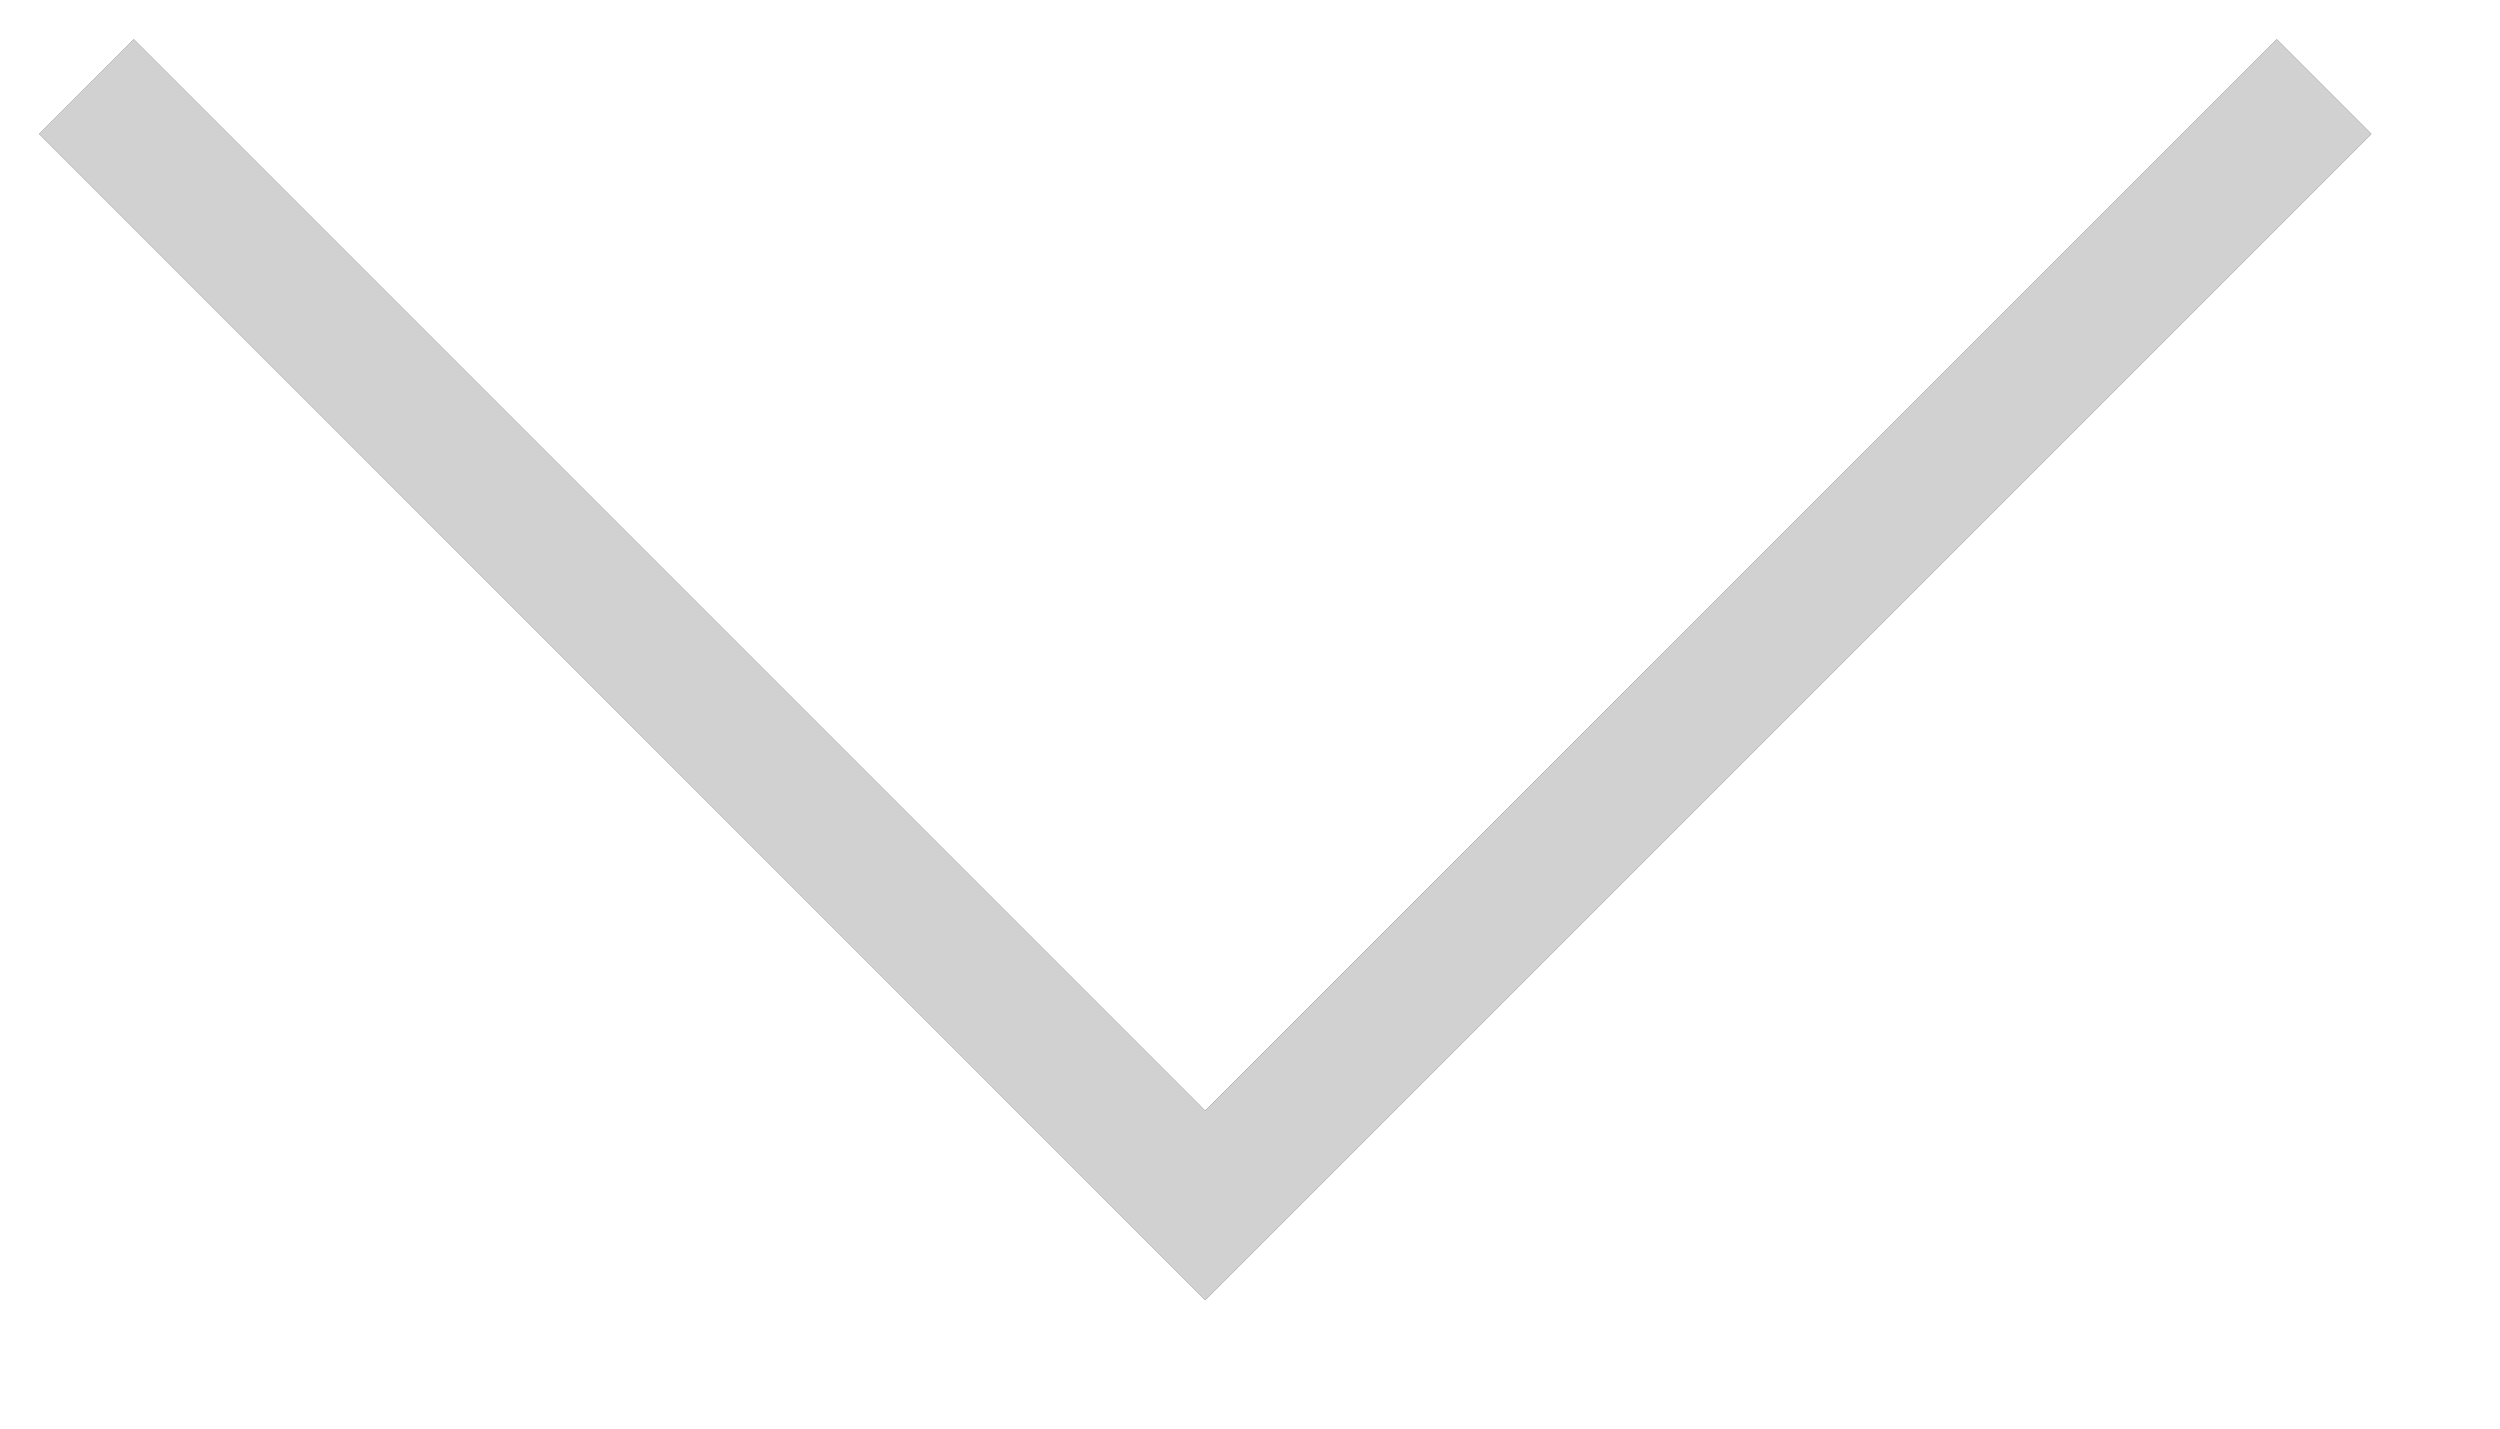 <?xml version="1.0" encoding="utf-8"?>
<svg width="21px" height="12px" viewBox="0 0 21 12" version="1.1" xmlns:xlink="http://www.w3.org/1999/xlink" xmlns="http://www.w3.org/2000/svg">
  <desc>Created with Lunacy</desc>
  <defs>
    <path d="M0 0.795L0.795 0L10.591 9.796L0.795 19.591L0 18.796L9 9.796L0 0.795Z" transform="translate(0.33 0.33)" id="path_1" />
    <clipPath id="mask_1">
      <use xlink:href="#path_1" />
    </clipPath>
  </defs>
  <g id="small-right-outline-32" transform="matrix(-4.371139E-08 1 -1 -4.371139E-08 20.25 0)">
    <g id="Color/Gray-Icon">
      <path d="M0 0.795L0.795 0L10.591 9.796L0.795 19.591L0 18.796L9 9.796L0 0.795Z" transform="translate(0.33 0.33)" id="Mask" fill="#444444" stroke="none" />
      <g clip-path="url(#mask_1)">
        <g id="Color/Gray-Icon" transform="translate(-32.625 -25.312)">
          <path d="M0 0L73.125 0L73.125 73.125L0 73.125L0 0Z" id="Rectangle-4" fill="#D1D1D1" stroke="none" />
        </g>
      </g>
    </g>
  </g>
</svg>